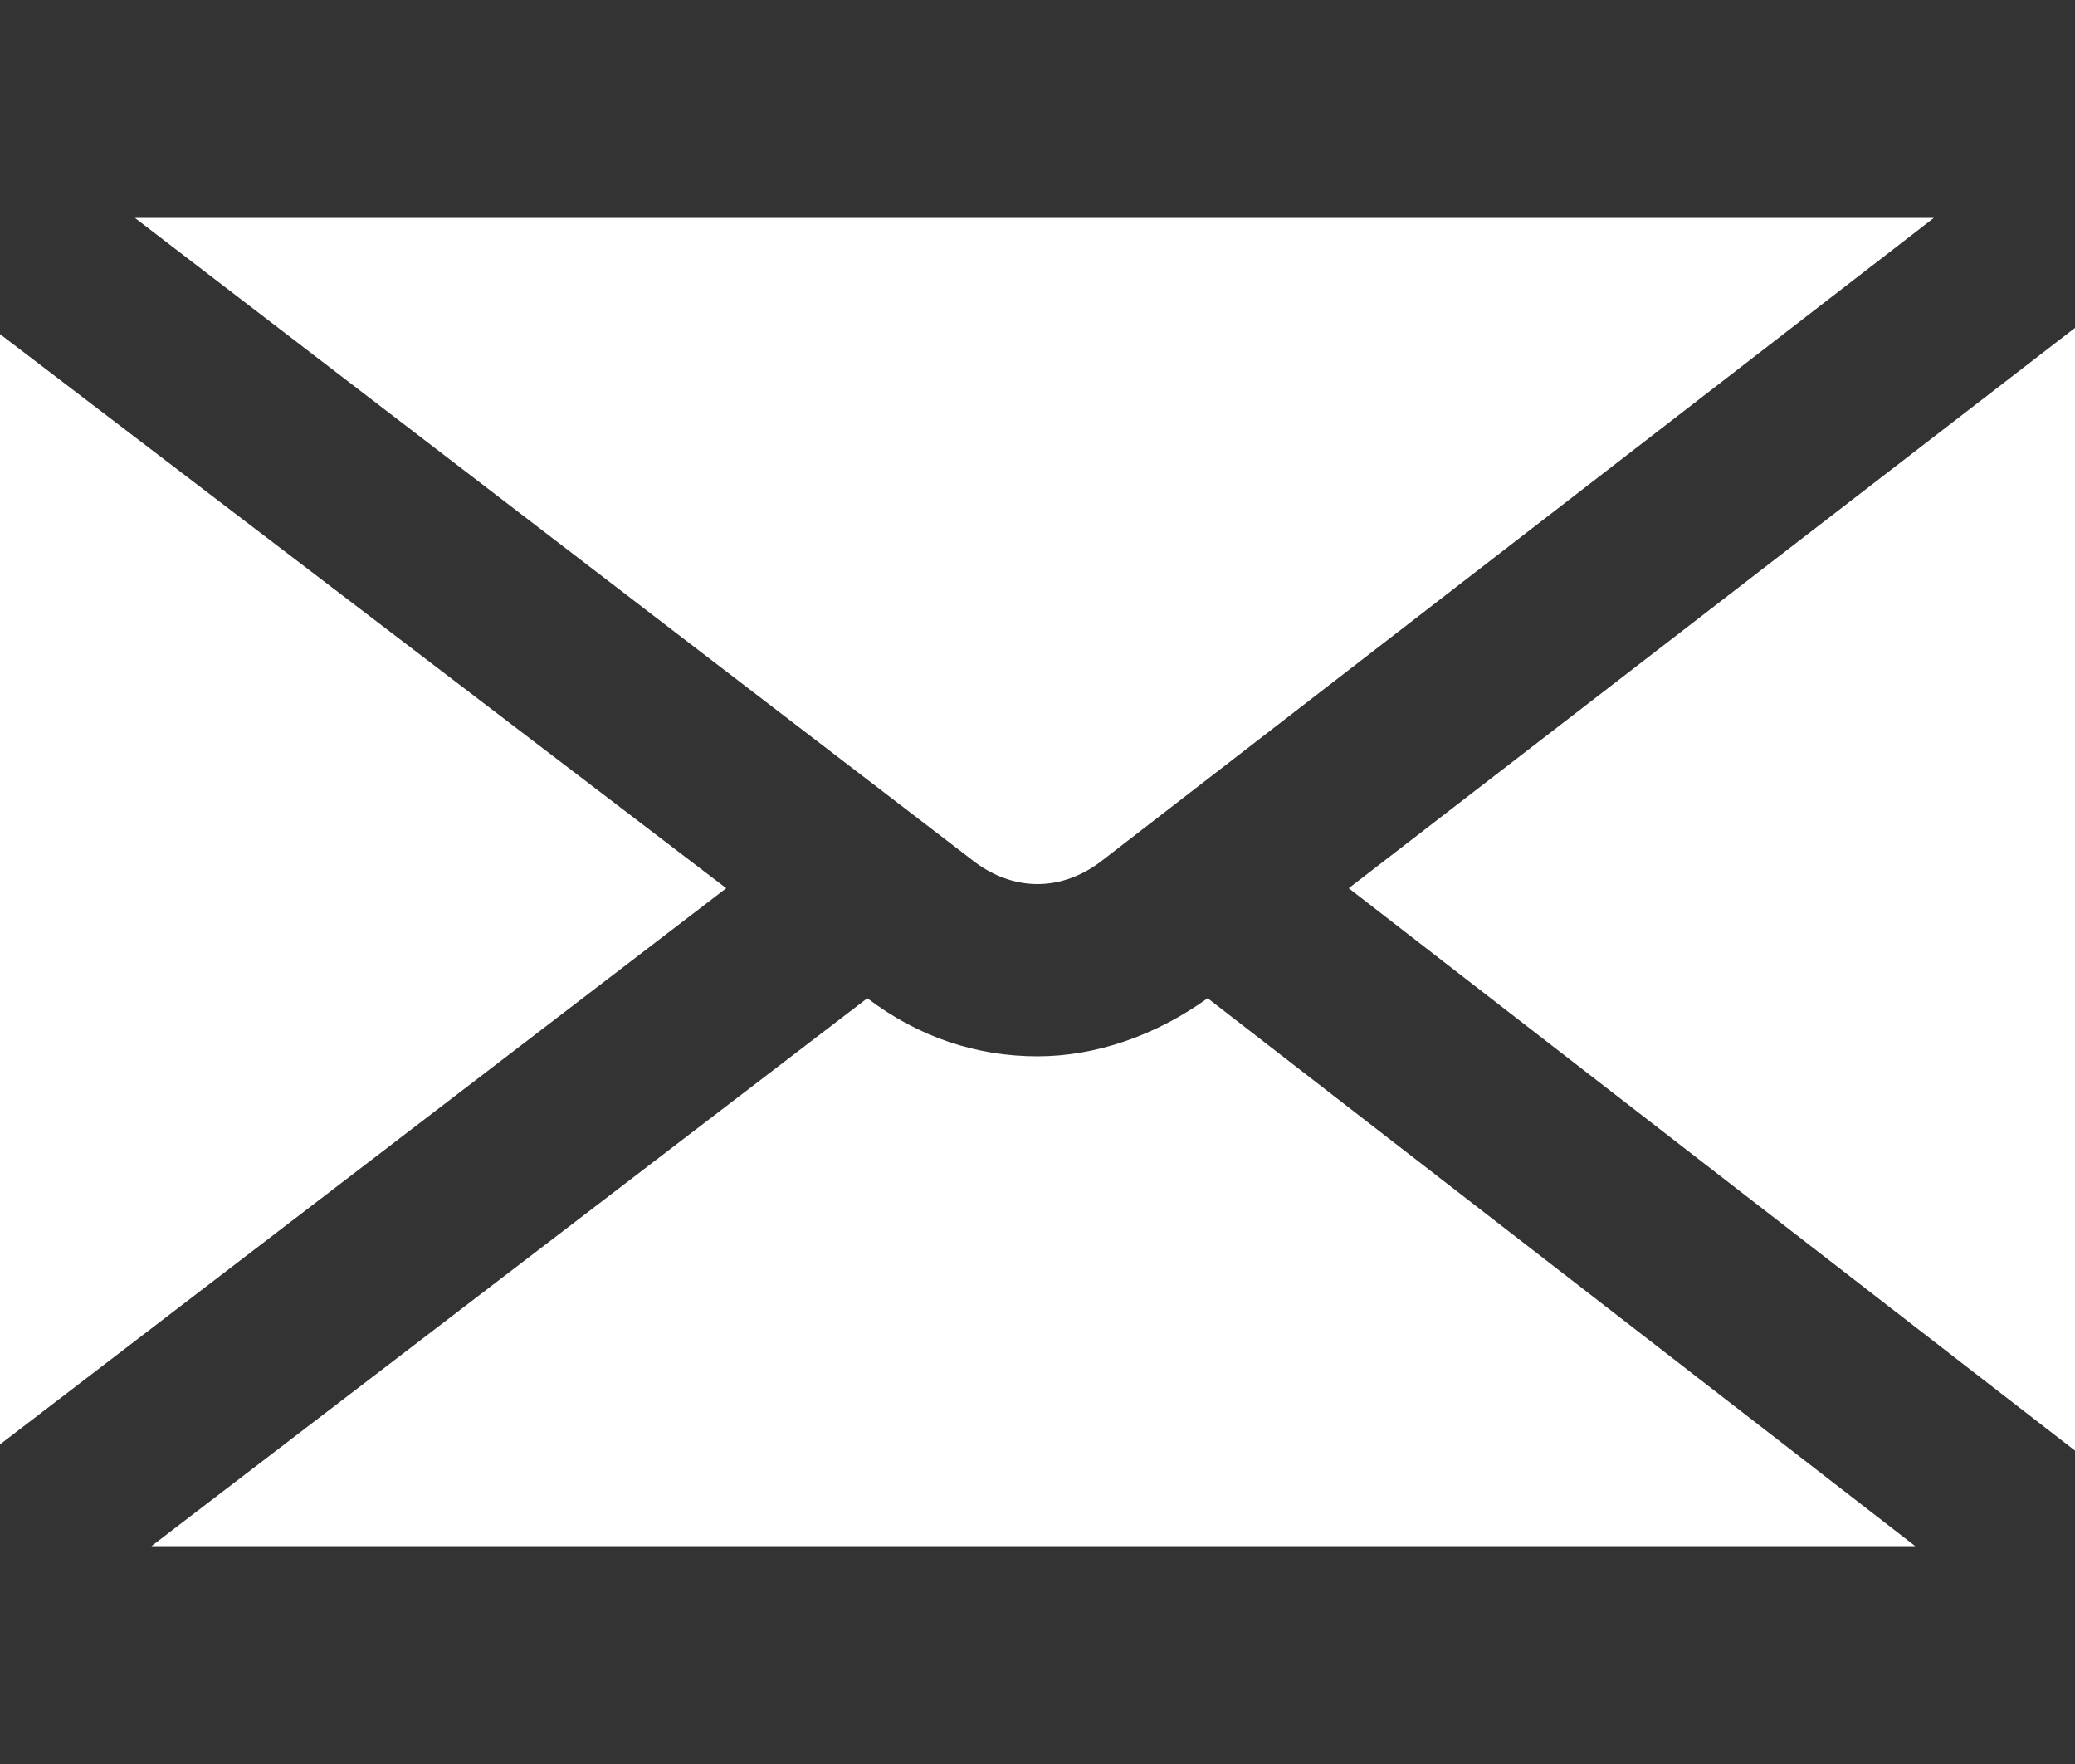 <svg enable-background="new 0 0 100 85" viewBox="0 0 100 85" xmlns="http://www.w3.org/2000/svg"><rect x="0" y="0" width="100" height="85" fill="#333333" stroke="none"/><g fill="#fff"><path d="m50 50.9c-2.9 0-5.7-.9-8.2-2.8l-34.5 26.4h85l-34.1-26.4c-2.5 1.8-5.4 2.8-8.2 2.8z"/><path d="m0 16.1v53.5l35-26.8z"/><path d="m100 69.9v-54.1l-35 27z"/><path d="m53.2 41.4 40-30.9h-86.7l40.3 30.9c2 1.6 4.4 1.6 6.4 0z"/></g></svg>